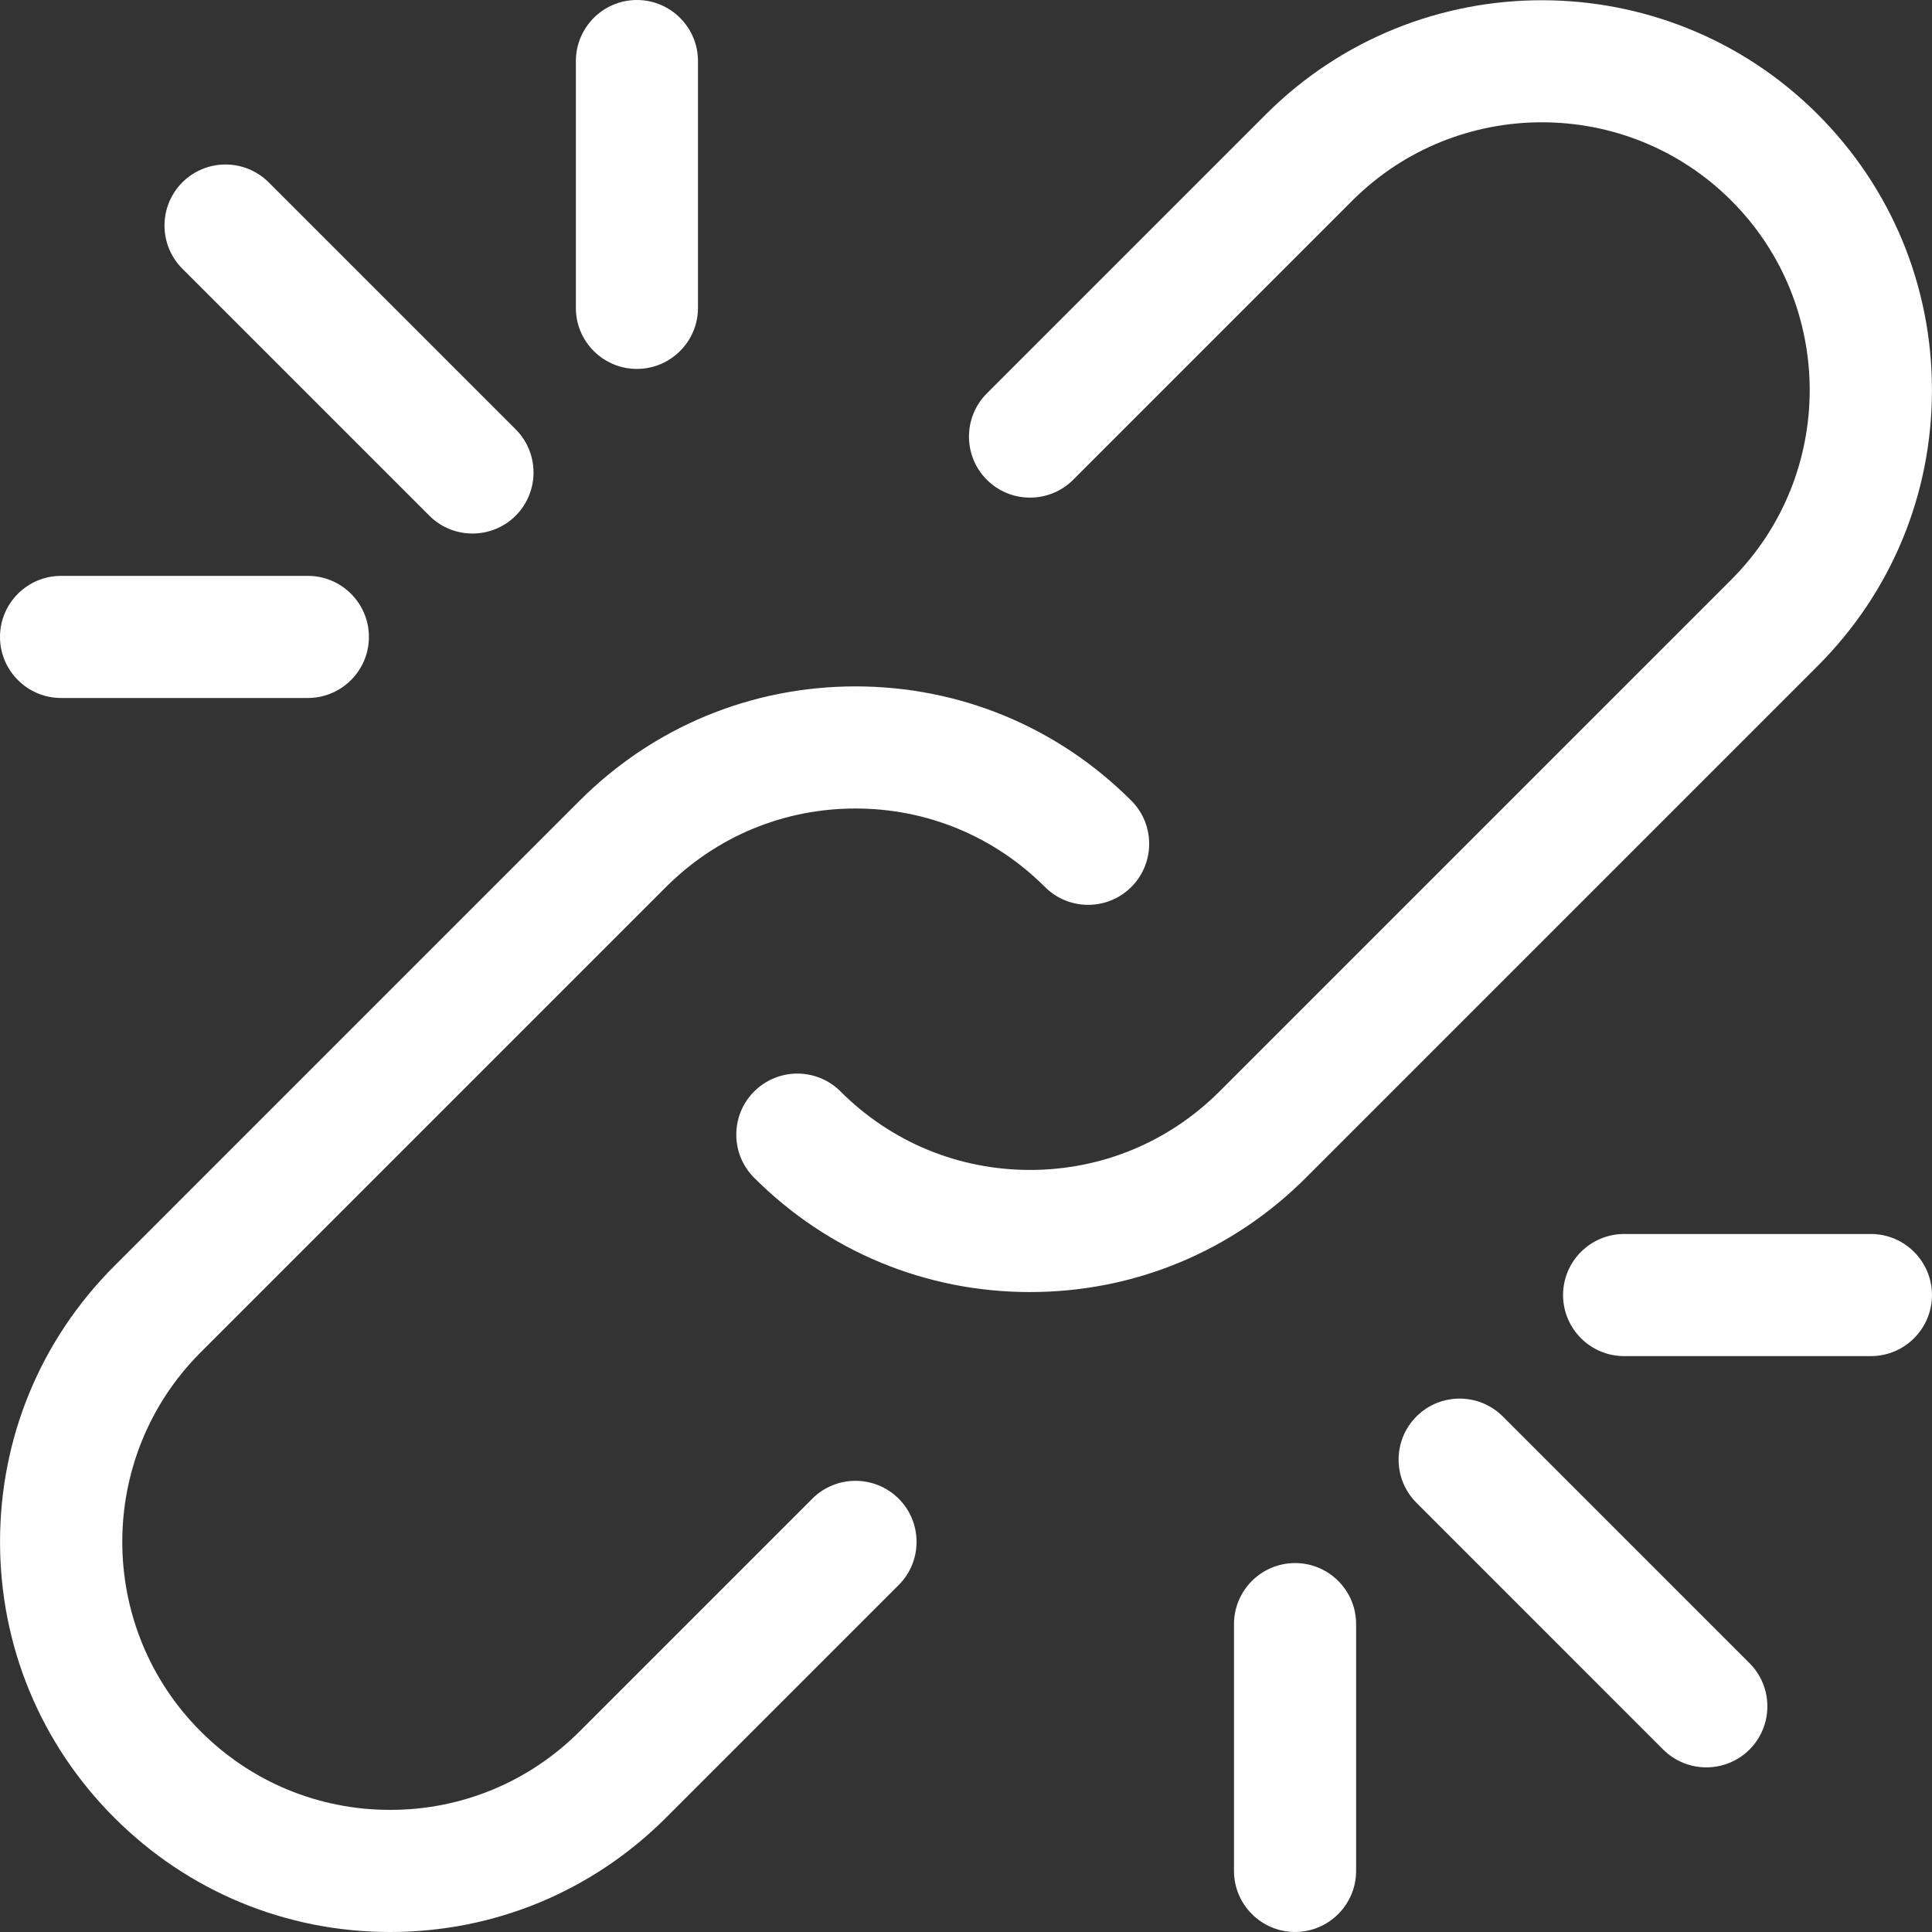 <?xml version="1.0" encoding="UTF-8"?>
<svg width="150px" height="150px" viewBox="0 0 150 150" version="1.1" xmlns="http://www.w3.org/2000/svg" xmlns:xlink="http://www.w3.org/1999/xlink">
    <rect x="0" y="0" width="150" height="150" fill="#333333" stroke="none"/>
    <title>icon-tenacia</title>
    <g id="icon-tenacia" stroke="none" stroke-width="1" fill="none" fill-rule="evenodd">
        <path d="M100.548,121.356 C97.934,121.356 95.807,123.482 95.807,126.096 L95.807,145.258 C95.807,147.871 97.934,149.998 100.548,149.998 C103.161,149.998 105.288,147.871 105.288,145.258 L105.288,126.096 C105.288,124.83 104.795,123.64 103.9,122.744 C103.004,121.849 101.814,121.356 100.548,121.356 L100.548,121.356 Z M4.74,54.191 L23.902,54.191 C26.516,54.191 28.642,52.064 28.642,49.451 C28.642,46.837 26.516,44.71 23.902,44.71 L4.74,44.71 C2.127,44.71 0,46.837 0,49.451 C0,52.064 2.127,54.191 4.74,54.191 L4.74,54.191 Z M49.451,28.642 C52.064,28.642 54.191,26.516 54.191,23.902 L54.191,4.74 C54.191,2.127 52.064,0 49.451,0 C46.837,0 44.71,2.126 44.71,4.74 L44.71,23.902 C44.71,25.168 45.203,26.358 46.099,27.254 C46.994,28.149 48.184,28.642 49.451,28.642 L49.451,28.642 Z M145.258,95.807 L126.096,95.807 C123.483,95.807 121.356,97.934 121.356,100.548 C121.356,103.161 123.483,105.288 126.096,105.288 L145.258,105.288 C147.872,105.288 149.998,103.161 149.998,100.548 C149.998,97.934 147.872,95.807 145.258,95.807 L145.258,95.807 Z M33.333,40.037 C35.181,41.885 38.188,41.885 40.037,40.037 C41.885,38.188 41.885,35.181 40.037,33.333 L20.862,14.158 C19.938,13.234 18.724,12.772 17.51,12.772 C16.296,12.772 15.082,13.234 14.158,14.158 C12.31,16.006 12.31,19.014 14.158,20.862 L33.333,40.037 Z M116.677,109.973 C115.753,109.049 114.539,108.587 113.325,108.587 C112.111,108.587 110.897,109.049 109.973,109.973 C108.125,111.821 108.125,114.829 109.973,116.677 L129.128,135.833 C130.977,137.68 133.984,137.68 135.833,135.833 C137.681,133.984 137.681,130.977 135.833,129.128 L116.677,109.973 Z M141.125,51.703 C146.846,45.983 149.996,38.377 149.996,30.288 C149.996,22.199 146.846,14.594 141.125,8.874 C129.319,-2.933 110.103,-2.933 98.29,8.872 L76.617,30.545 C74.769,32.393 74.769,35.401 76.617,37.249 C78.466,39.097 81.473,39.097 83.322,37.249 L104.993,15.577 C113.109,7.467 126.31,7.467 134.421,15.577 C142.533,23.689 142.533,36.888 134.421,44.999 L94.68,84.74 C90.75,88.67 85.526,90.834 79.97,90.834 C74.413,90.834 69.188,88.67 65.259,84.74 C64.335,83.816 63.121,83.353 61.907,83.353 C60.693,83.353 59.479,83.815 58.555,84.74 C57.659,85.635 57.166,86.826 57.166,88.092 C57.166,89.358 57.659,90.549 58.555,91.444 C64.275,97.164 71.881,100.315 79.97,100.315 C88.059,100.315 95.664,97.164 101.384,91.444 L141.125,51.703 Z M69.773,116.357 C70.668,117.252 71.161,118.443 71.161,119.709 C71.161,120.975 70.668,122.166 69.773,123.061 L51.71,141.124 C45.986,146.848 38.379,150 30.289,150 C22.199,150 14.594,146.848 8.874,141.124 C3.153,135.403 0.003,127.798 0.003,119.709 C0.003,111.62 3.153,104.015 8.874,98.294 L45.005,62.162 C50.726,56.442 58.331,53.291 66.42,53.291 C74.509,53.291 82.115,56.442 87.835,62.162 C89.683,64.01 89.683,67.018 87.835,68.866 C85.986,70.714 82.979,70.714 81.131,68.866 C77.201,64.936 71.977,62.772 66.42,62.772 C60.864,62.772 55.639,64.936 51.71,68.866 L15.577,104.998 C7.466,113.11 7.466,126.309 15.579,134.421 C19.508,138.353 24.733,140.519 30.29,140.519 C35.847,140.519 41.073,138.353 45.005,134.42 L63.068,116.357 C64.917,114.509 67.924,114.509 69.773,116.357 L69.773,116.357 Z" id="Fill-1" fill="#FFFFFF"></path>
    </g>
</svg>